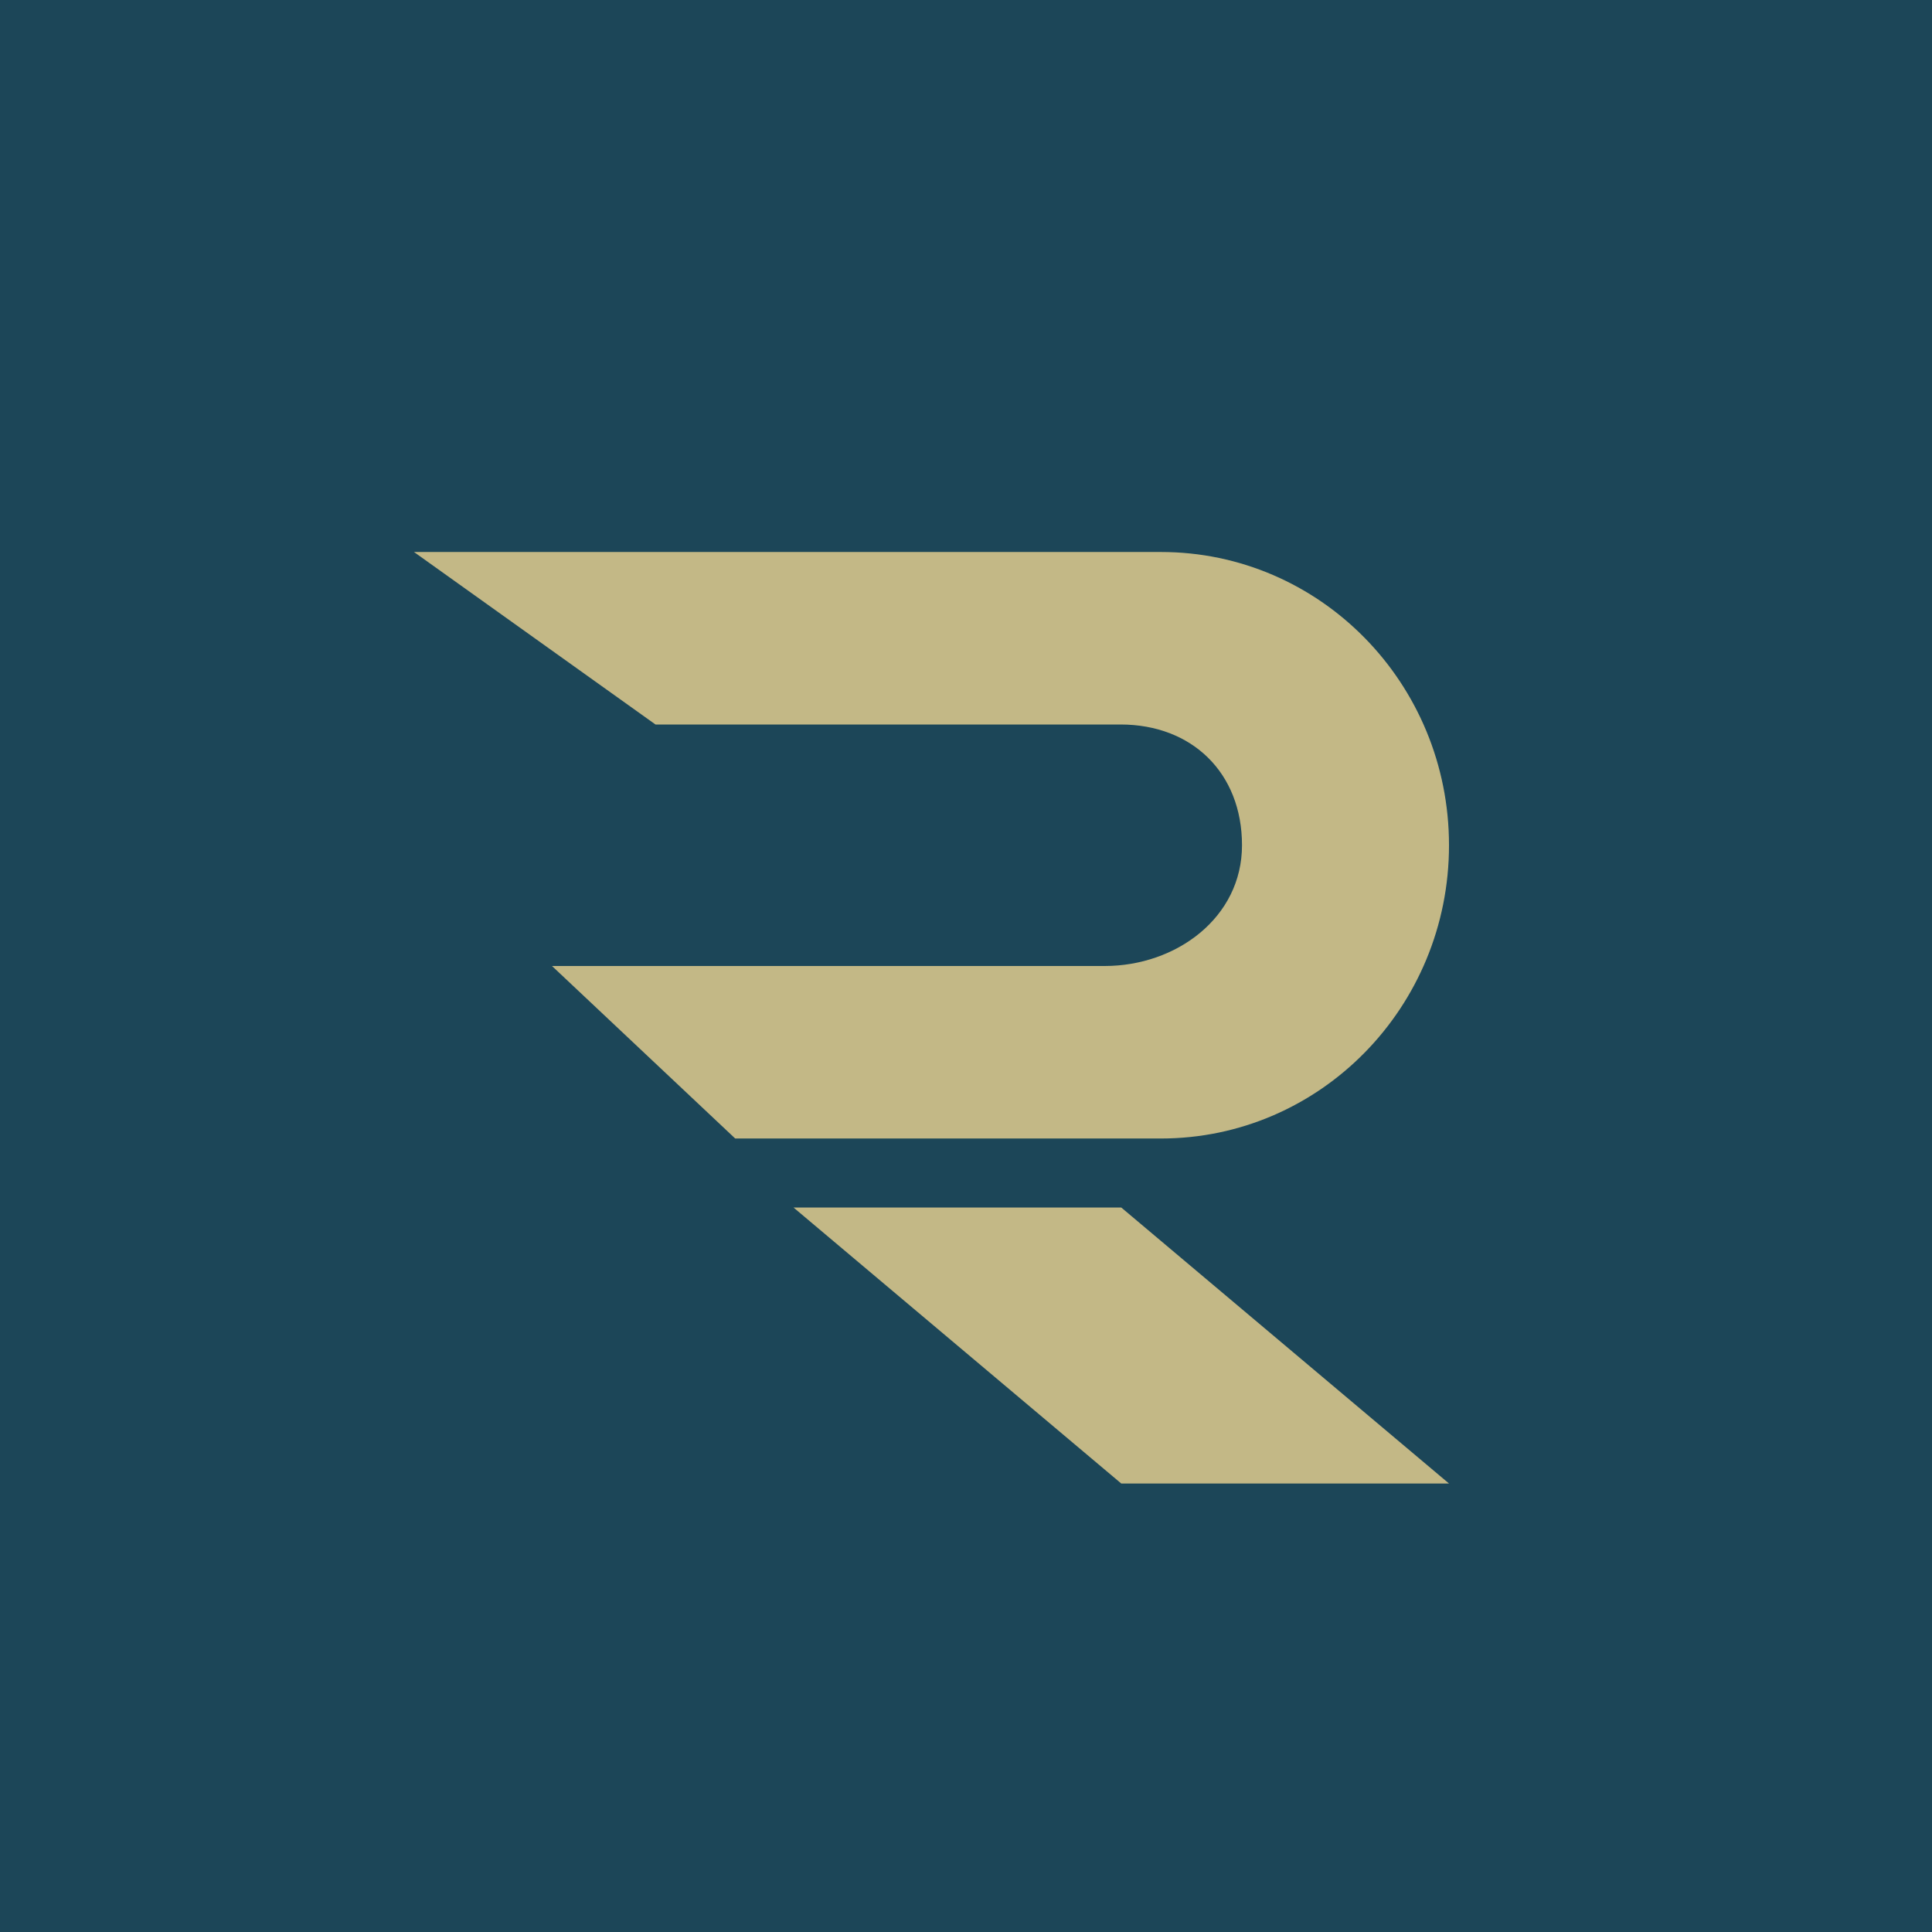 <!-- by TradingView --><svg width="56" height="56" viewBox="0 0 56 56" xmlns="http://www.w3.org/2000/svg"><path fill="#1C4658" d="M0 0h56v56H0z"/><path d="M23 35h9.5l9.5 8h-9.5L23 35ZM33.65 16H12l7 5h13.48c2.07 0 3.52 1.4 3.52 3.5S34.09 28 32.02 28H16l5.31 5h12.34c4.61 0 8.35-3.8 8.35-8.5S38.26 16 33.65 16Z" fill="#C3B886"/></svg>